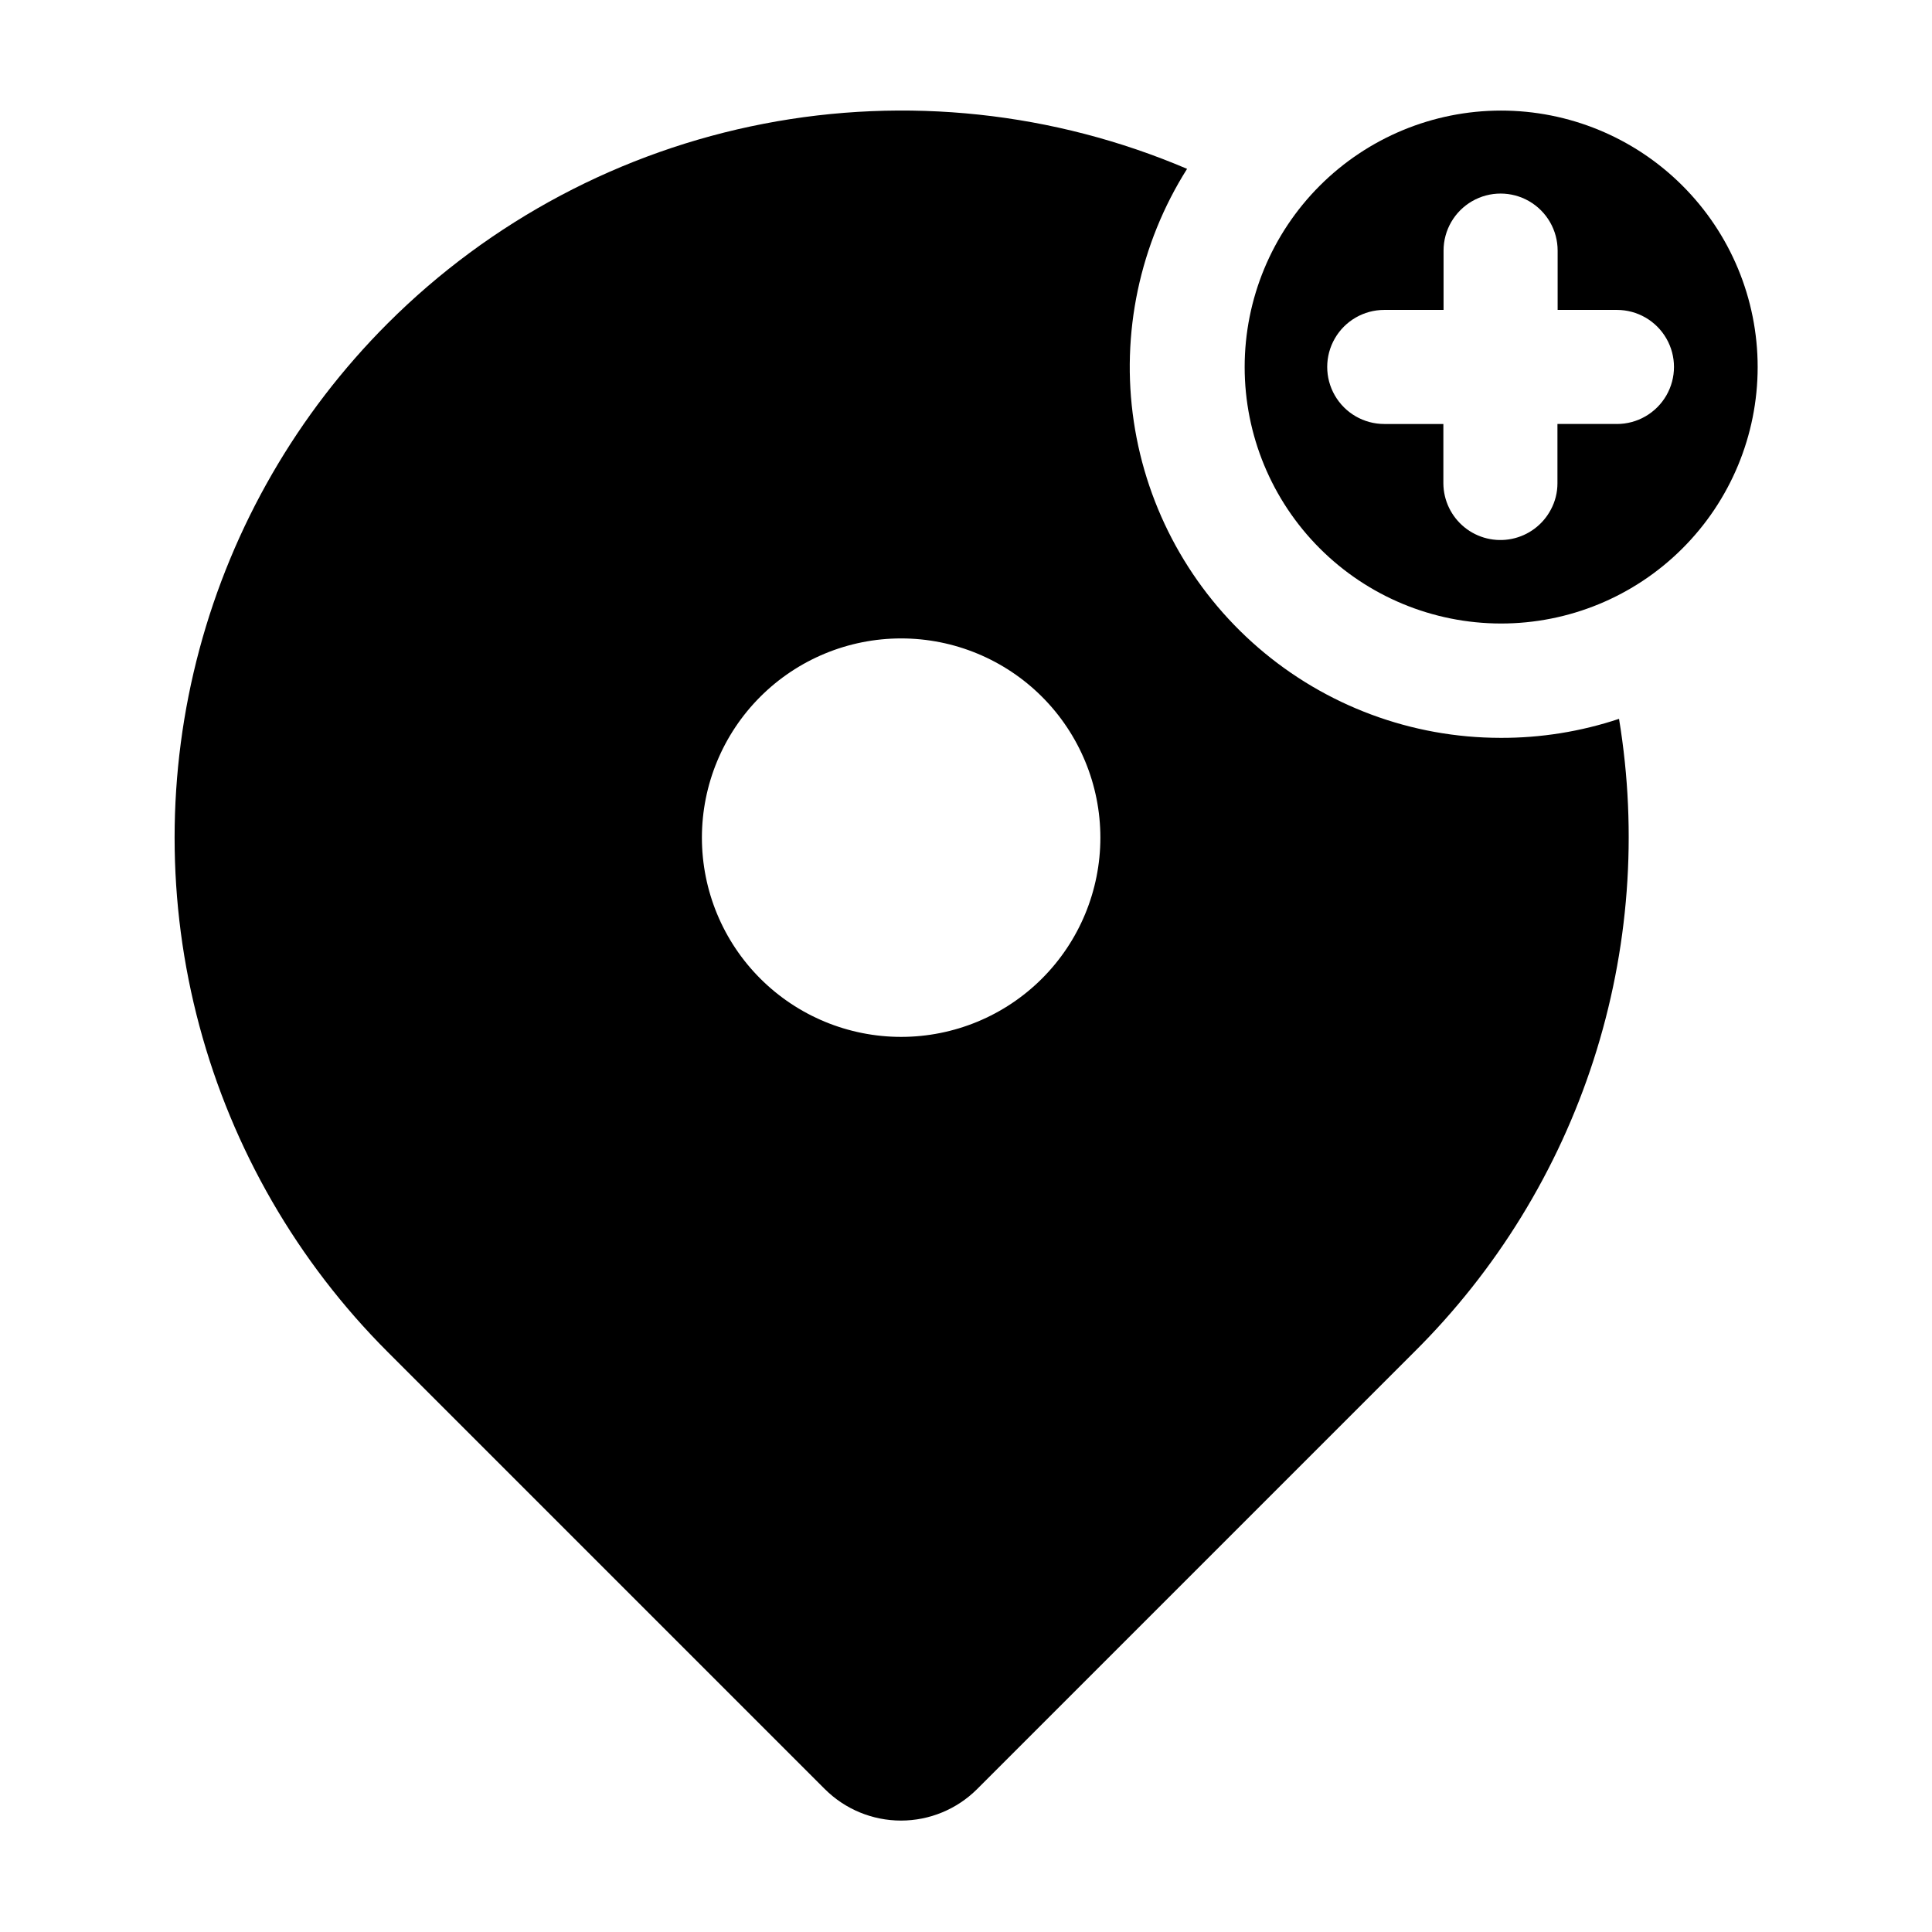 <?xml version="1.0" encoding="UTF-8"?>
<!-- Uploaded to: SVG Repo, www.svgrepo.com, Generator: SVG Repo Mixer Tools -->
<svg fill="#000000" width="800px" height="800px" version="1.1" viewBox="144 144 512 512" xmlns="http://www.w3.org/2000/svg">
 <g>
  <path d="m541.62 339.54c-23.551-0.02-46.312-8.492-64.141-23.875-17.832-15.383-29.543-36.656-33.012-59.949-3.465-23.293 1.547-47.059 14.121-66.969-35.367-15.086-74.441-19.25-112.2-11.949-37.754 7.297-72.461 25.727-99.656 52.91-23.926 23.922-41.133 53.719-49.891 86.398-8.758 32.676-8.758 67.086 0 99.766 8.758 32.68 25.965 62.477 49.891 86.398l115.88 115.88h0.004c5.352 5.328 12.598 8.32 20.152 8.32 7.551 0 14.797-2.992 20.152-8.32l115.88-115.88c21.77-21.613 38.051-48.117 47.492-77.301 9.438-29.184 11.758-60.203 6.769-90.469-10.137 3.379-20.754 5.078-31.438 5.039zm-121.47 63.781c-9.902 9.902-23.332 15.465-37.336 15.465-14.004 0.004-27.434-5.559-37.336-15.461-9.902-9.902-15.465-23.332-15.465-37.336 0-14.004 5.562-27.434 15.465-37.336 9.902-9.902 23.332-15.465 37.336-15.465s27.434 5.566 37.336 15.469c9.898 9.902 15.461 23.328 15.461 37.332 0 14-5.562 27.43-15.461 37.332z"/>
  <path d="m589.79 193.13c-12.758-12.715-30.043-19.844-48.055-19.824-18.012 0.02-35.277 7.191-48.008 19.934-12.73 12.742-19.879 30.02-19.879 48.031 0 18.012 7.148 35.285 19.879 48.031 12.73 12.742 29.996 19.914 48.008 19.934s35.297-7.109 48.055-19.824c12.805-12.746 20.008-30.07 20.008-48.141 0-18.07-7.203-35.395-20.008-48.141zm-17.332 63.23h-15.719v15.719c0.004 2.445-0.602 4.852-1.766 7.004-2.113 3.988-5.902 6.82-10.328 7.723s-9.02-0.219-12.531-3.059c-3.508-2.84-5.566-7.102-5.606-11.617v-15.77h-15.668c-5.398 0-10.391-2.883-13.09-7.559-2.699-4.676-2.699-10.438 0-15.113 2.699-4.676 7.691-7.559 13.09-7.559h15.719v-15.719c0-5.398 2.883-10.387 7.559-13.09 4.676-2.699 10.438-2.699 15.113 0 4.676 2.703 7.559 7.691 7.559 13.09v15.719h15.719c5.398 0 10.387 2.883 13.09 7.559 2.699 4.676 2.699 10.438 0 15.113-2.703 4.676-7.691 7.559-13.09 7.559z"/>
 </g>
</svg>